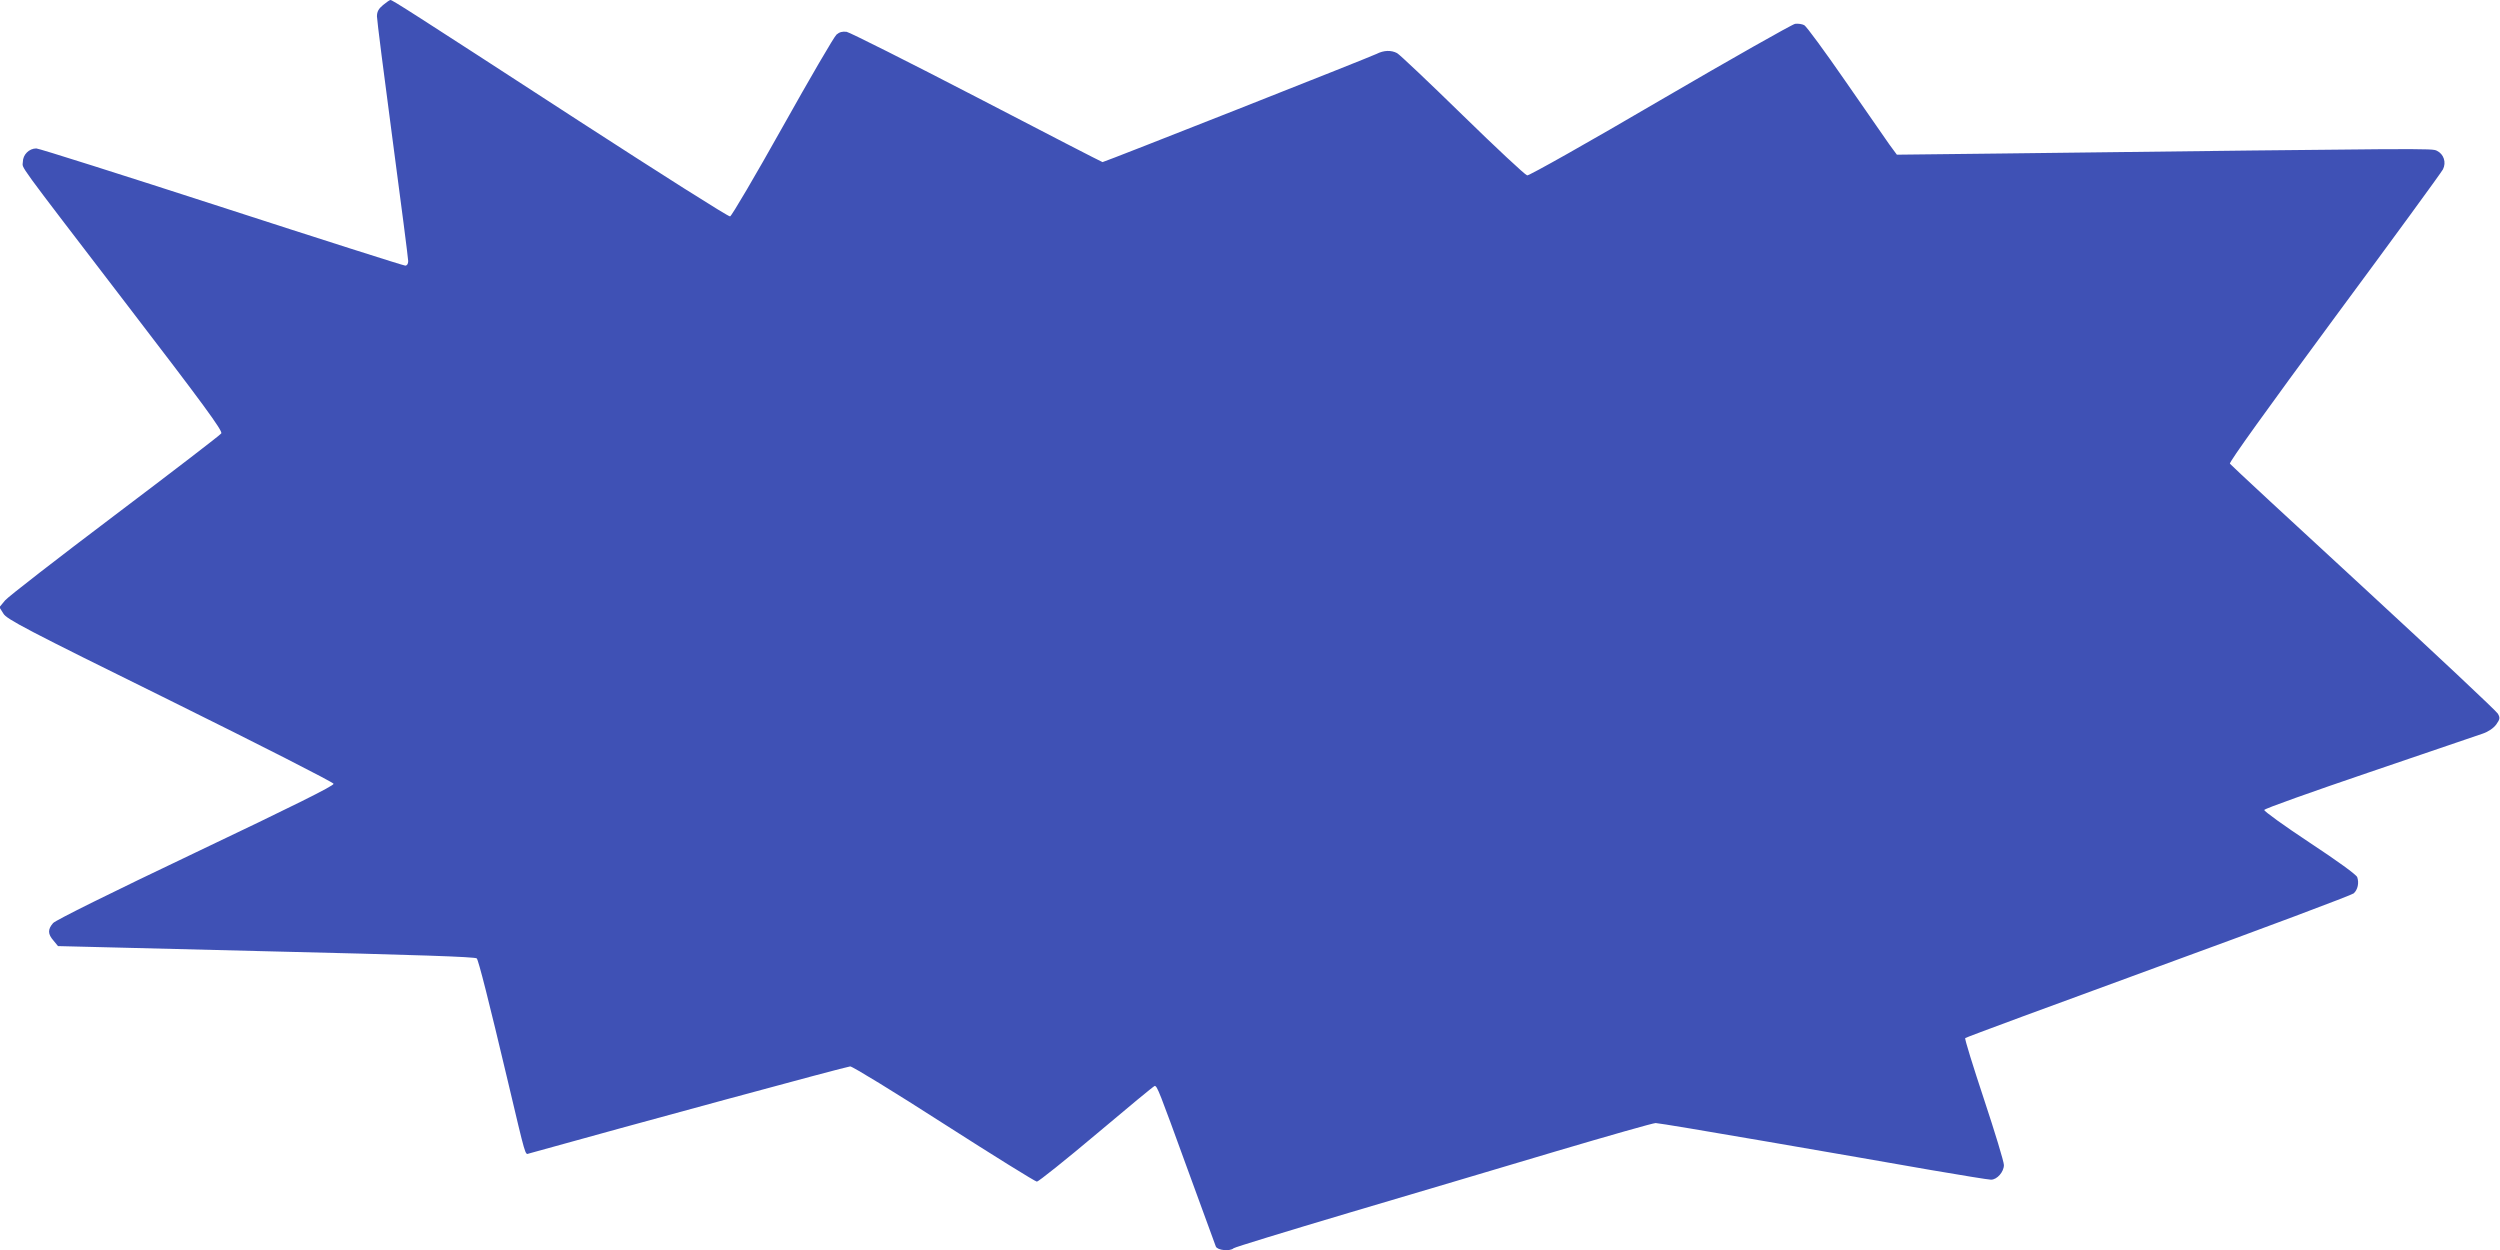 <?xml version="1.0" standalone="no"?>
<!DOCTYPE svg PUBLIC "-//W3C//DTD SVG 20010904//EN"
 "http://www.w3.org/TR/2001/REC-SVG-20010904/DTD/svg10.dtd">
<svg version="1.0" xmlns="http://www.w3.org/2000/svg"
 width="1280pt" height="640pt" viewBox="0 0 1280 640"
 preserveAspectRatio="xMidYMid meet">
<g transform="translate(0,640) scale(0.1,-0.1)"
fill="#3f51b5" stroke="none">
<path d="M1961 6374 c-23 -19 -31 -34 -31 -58 0 -17 36 -301 80 -631 44 -330
80 -610 80 -622 0 -14 -6 -23 -15 -23 -9 0 -432 135 -941 300 -509 165 -935
300 -948 300 -37 0 -69 -32 -69 -69 0 -38 -53 34 536 -735 385 -502 488 -642
480 -655 -5 -8 -250 -196 -544 -418 -294 -222 -547 -418 -563 -437 l-29 -35
20 -32 c16 -29 113 -80 853 -445 461 -228 836 -419 838 -427 2 -10 -207 -114
-705 -351 -437 -208 -717 -347 -731 -362 -28 -32 -28 -56 2 -90 l23 -28 284
-7 c156 -4 500 -12 764 -19 800 -19 1088 -29 1096 -37 9 -10 62 -218 159 -628
94 -397 88 -377 108 -371 509 142 1628 446 1645 446 12 0 229 -133 481 -295
253 -162 467 -295 475 -295 9 1 147 111 306 245 160 135 293 245 297 245 13 0
23 -27 166 -420 78 -212 144 -393 147 -402 8 -20 73 -26 91 -9 5 5 270 86 589
181 319 94 798 237 1064 316 267 79 495 144 508 144 13 0 270 -43 571 -95 301
-52 677 -117 835 -145 158 -27 298 -50 311 -50 31 0 66 40 66 75 0 17 -46 168
-102 337 -56 169 -100 310 -96 313 3 4 448 168 989 366 540 197 990 366 1000
375 21 19 28 54 18 83 -5 13 -100 82 -244 177 -130 86 -234 161 -232 167 2 7
244 93 538 193 294 100 555 189 581 198 29 10 55 28 69 47 19 27 20 34 8 55
-7 13 -317 304 -688 646 -372 342 -679 627 -684 634 -4 8 189 277 535 746 298
403 548 745 556 761 18 36 4 78 -31 95 -27 13 -9 13 -2233 -14 l-532 -6 -39
53 c-21 30 -123 177 -227 327 -103 149 -197 277 -208 283 -11 6 -32 9 -47 7
-14 -2 -325 -178 -690 -391 -365 -214 -672 -387 -682 -385 -10 2 -159 141
-331 309 -172 168 -323 311 -335 317 -30 16 -68 15 -105 -4 -29 -15 -1394
-554 -1403 -554 -3 0 -292 149 -642 331 -351 182 -652 333 -668 336 -21 3 -37
-1 -52 -14 -12 -10 -136 -223 -276 -473 -140 -250 -261 -456 -269 -458 -9 -2
-357 219 -774 489 -873 567 -955 619 -965 619 -4 0 -21 -12 -38 -26z"/>
</g>
</svg>
